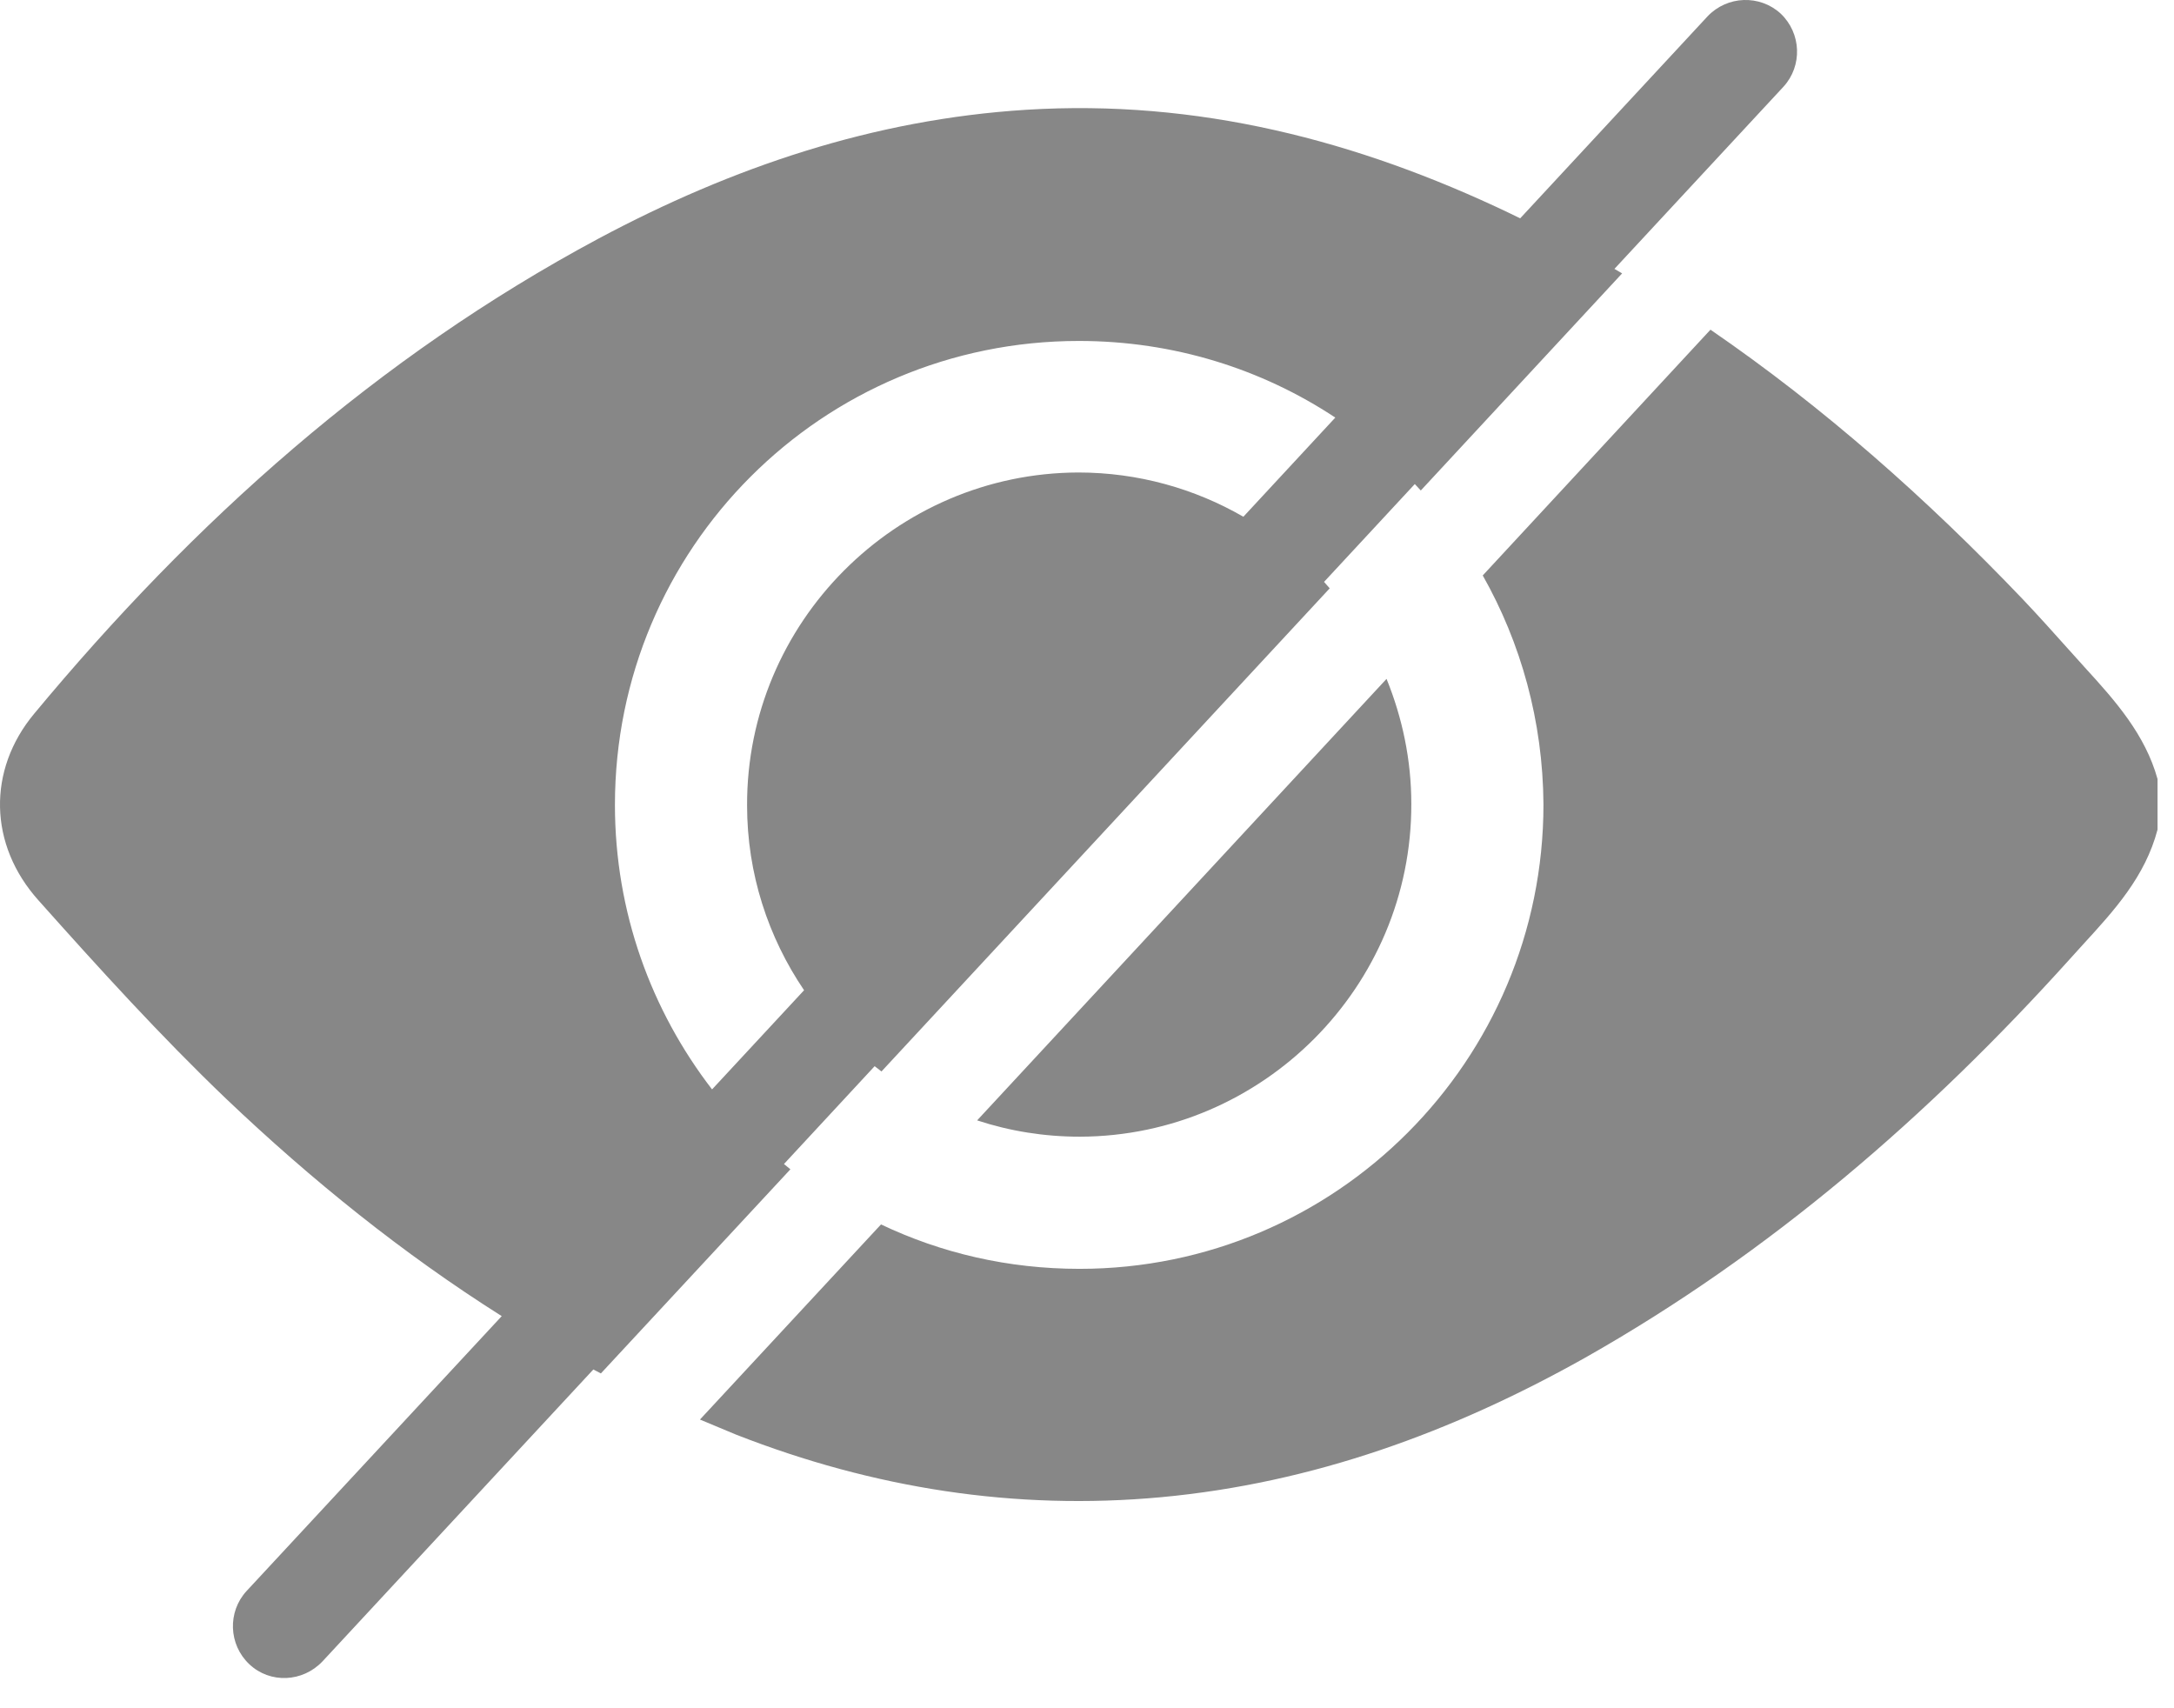 <svg width="28" height="22" viewBox="0 0 28 22" fill="none" xmlns="http://www.w3.org/2000/svg">
<path fill-rule="evenodd" clip-rule="evenodd" d="M3.175 20.491C2.929 20.759 2.943 21.18 3.211 21.433C3.479 21.686 3.899 21.665 4.153 21.397L7.642 17.637C7.674 17.654 7.707 17.671 7.739 17.688L10.18 15.059C10.152 15.037 10.124 15.014 10.097 14.991L11.265 13.731C11.294 13.754 11.324 13.777 11.353 13.799L17.126 7.577C17.102 7.549 17.077 7.522 17.053 7.494L18.222 6.234C18.248 6.262 18.274 6.289 18.299 6.317L20.892 3.521C20.859 3.502 20.826 3.483 20.793 3.463L22.97 1.117C23.216 0.849 23.202 0.429 22.934 0.175C22.666 -0.071 22.246 -0.057 21.992 0.211L19.579 2.812C19.534 2.79 19.489 2.768 19.444 2.746C17.474 1.805 15.417 1.276 13.215 1.414C11.252 1.537 9.434 2.152 7.71 3.072C4.857 4.601 2.496 6.715 0.439 9.193C-0.163 9.917 -0.148 10.88 0.497 11.597C1.279 12.474 2.068 13.343 2.916 14.154C4.018 15.202 5.191 16.147 6.462 16.95L3.175 20.491ZM9.171 14.03L10.356 12.753C9.894 12.071 9.622 11.252 9.622 10.373C9.615 8.019 11.534 6.092 13.888 6.085C14.659 6.085 15.387 6.293 16.014 6.655L17.198 5.378C16.253 4.753 15.119 4.391 13.896 4.391C10.586 4.391 7.92 7.063 7.92 10.366C7.92 11.749 8.39 13.017 9.171 14.03ZM26.649 8.371L26.649 8.37L26.649 8.37L26.648 8.37L26.648 8.37C26.451 8.15 26.254 7.93 26.05 7.715C24.811 6.418 23.486 5.245 22.03 4.246L19.097 7.411C19.589 8.28 19.872 9.287 19.879 10.359C19.879 13.661 17.206 16.341 13.904 16.341C12.984 16.341 12.122 16.138 11.347 15.769L9.015 18.282C9.094 18.315 9.172 18.348 9.25 18.38C9.328 18.413 9.406 18.445 9.485 18.478C11.245 19.166 13.071 19.456 14.954 19.282C16.909 19.101 18.713 18.442 20.415 17.486C22.798 16.138 24.84 14.371 26.666 12.343C26.72 12.283 26.774 12.223 26.829 12.163C27.229 11.727 27.629 11.29 27.788 10.684V10.033C27.629 9.46 27.245 9.026 26.854 8.599C26.785 8.523 26.717 8.447 26.649 8.371ZM12.585 14.429C13.005 14.567 13.447 14.639 13.91 14.639C16.264 14.632 18.184 12.705 18.177 10.351C18.177 9.786 18.061 9.243 17.858 8.743L12.585 14.429Z" fill="#878787"/>
</svg>
